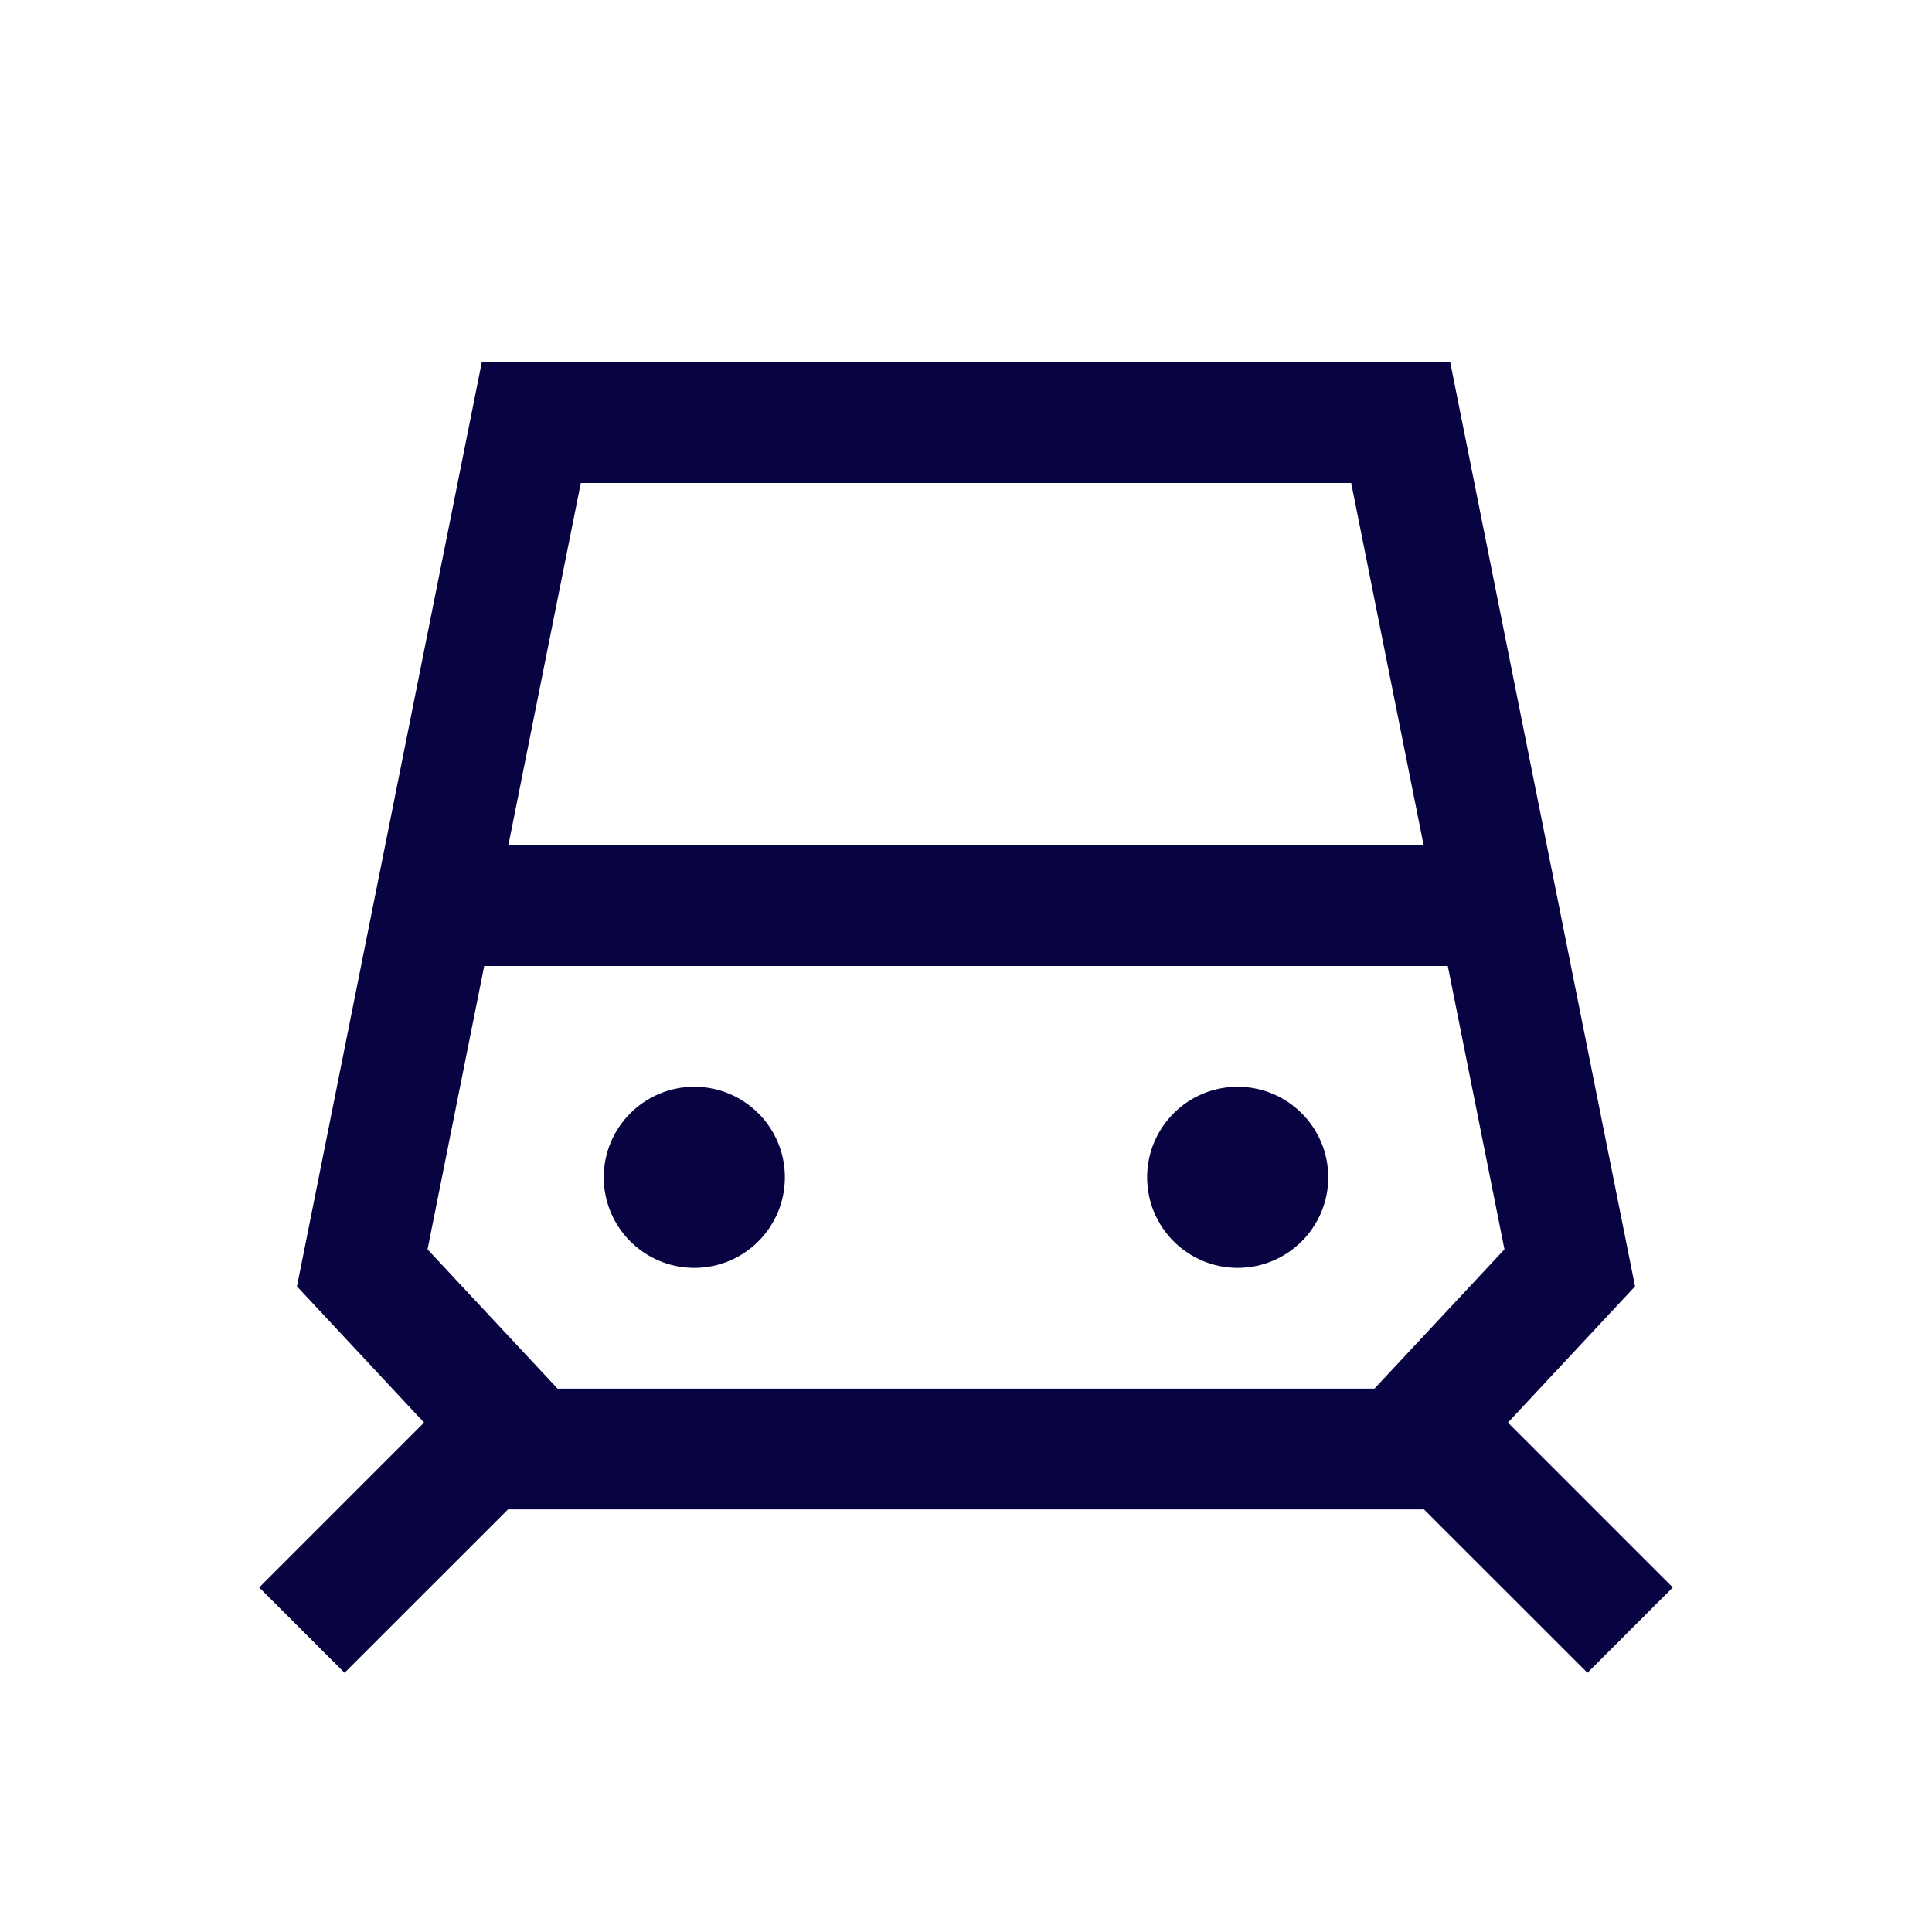 <?xml version="1.0" encoding="utf-8"?>
<svg width="800px" height="800px" viewBox="0 0 24 24" fill="none" xmlns="http://www.w3.org/2000/svg">
<path fill-rule="evenodd" clip-rule="evenodd" d="M18.015 4.5H5.985L3.689 15.98L5.268 17.672L3.22 19.72L4.28 20.78L6.311 18.75H17.689L19.72 20.78L20.78 19.72L18.732 17.672L20.311 15.98L18.015 4.5ZM6.315 10.5L7.215 6H16.785L17.685 10.5H6.315ZM6.015 12L5.311 15.52L6.926 17.25H17.074L18.689 15.52L17.985 12H6.015ZM16.5 14.625C16.5 15.246 15.996 15.75 15.375 15.75C14.754 15.75 14.25 15.246 14.25 14.625C14.25 14.004 14.754 13.5 15.375 13.5C15.996 13.5 16.5 14.004 16.5 14.625ZM8.625 15.75C9.246 15.75 9.75 15.246 9.75 14.625C9.75 14.004 9.246 13.5 8.625 13.5C8.004 13.5 7.5 14.004 7.5 14.625C7.5 15.246 8.004 15.75 8.625 15.75Z" fill="#080341"/>
</svg>